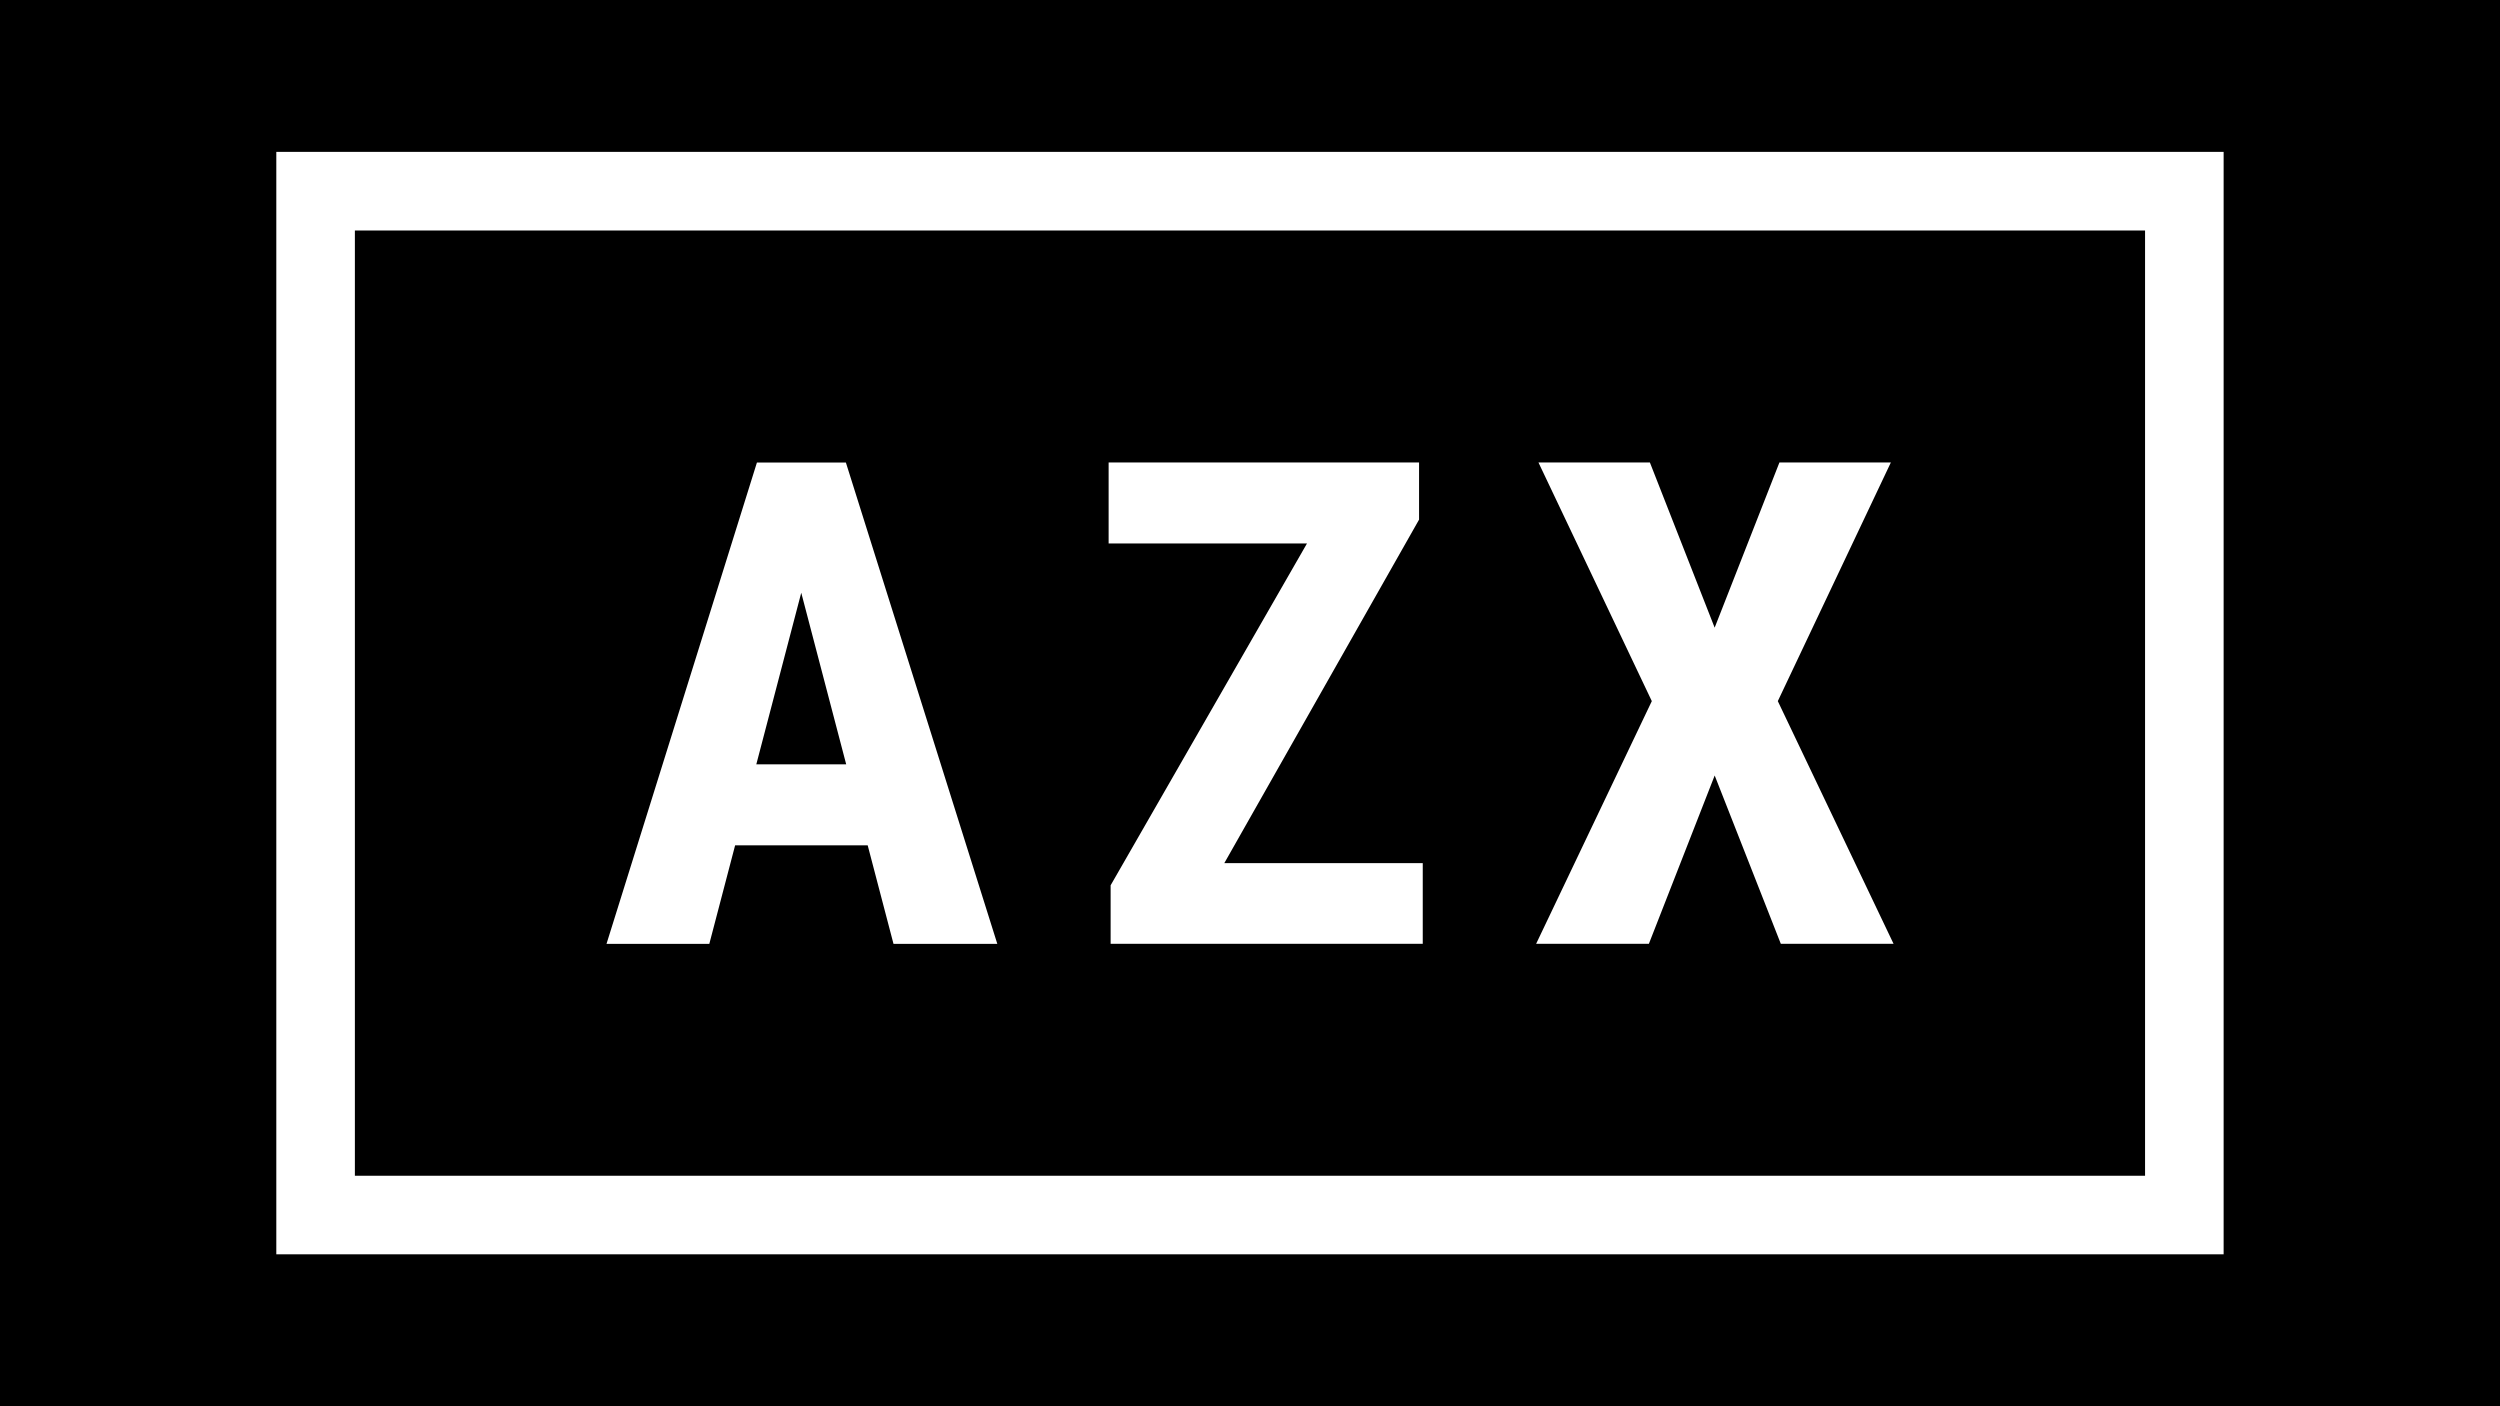 <?xml version="1.0" encoding="UTF-8"?>
<svg id="Layer_1" data-name="Layer 1" xmlns="http://www.w3.org/2000/svg" viewBox="0 0 400 225">
  <defs>
    <style>
      .cls-1 {
        fill: #fff;
      }
    </style>
  </defs>
  <rect width="400" height="225"/>
  <g>
    <g>
      <path class="cls-1" d="m138.83,135.25h-21.21l-4.13,15.77h-16.45l24.07-77.02h14.23l24.23,77.02h-16.61l-4.13-15.77Zm-17.83-12.96h14.39l-7.19-27.45-7.19,27.45Z"/>
      <path class="cls-1" d="m195.9,138.1h31.74v12.91h-49.94v-9.36l31.42-54.7h-31.74v-12.96h49.67v9.15l-31.16,54.96Z"/>
      <path class="cls-1" d="m274.34,100.44l10.37-26.45h17.83l-18.09,38.19,18.52,38.83h-18.04l-10.58-26.93-10.53,26.93h-18.04l18.51-38.83-18.14-38.19h17.83l10.37,26.45Z"/>
    </g>
    <path class="cls-1" d="m44.21,24.3v176.39h311.57V24.3H44.21Zm299,163.82H56.78V36.88h286.43v151.25Z"/>
  </g>
</svg>
